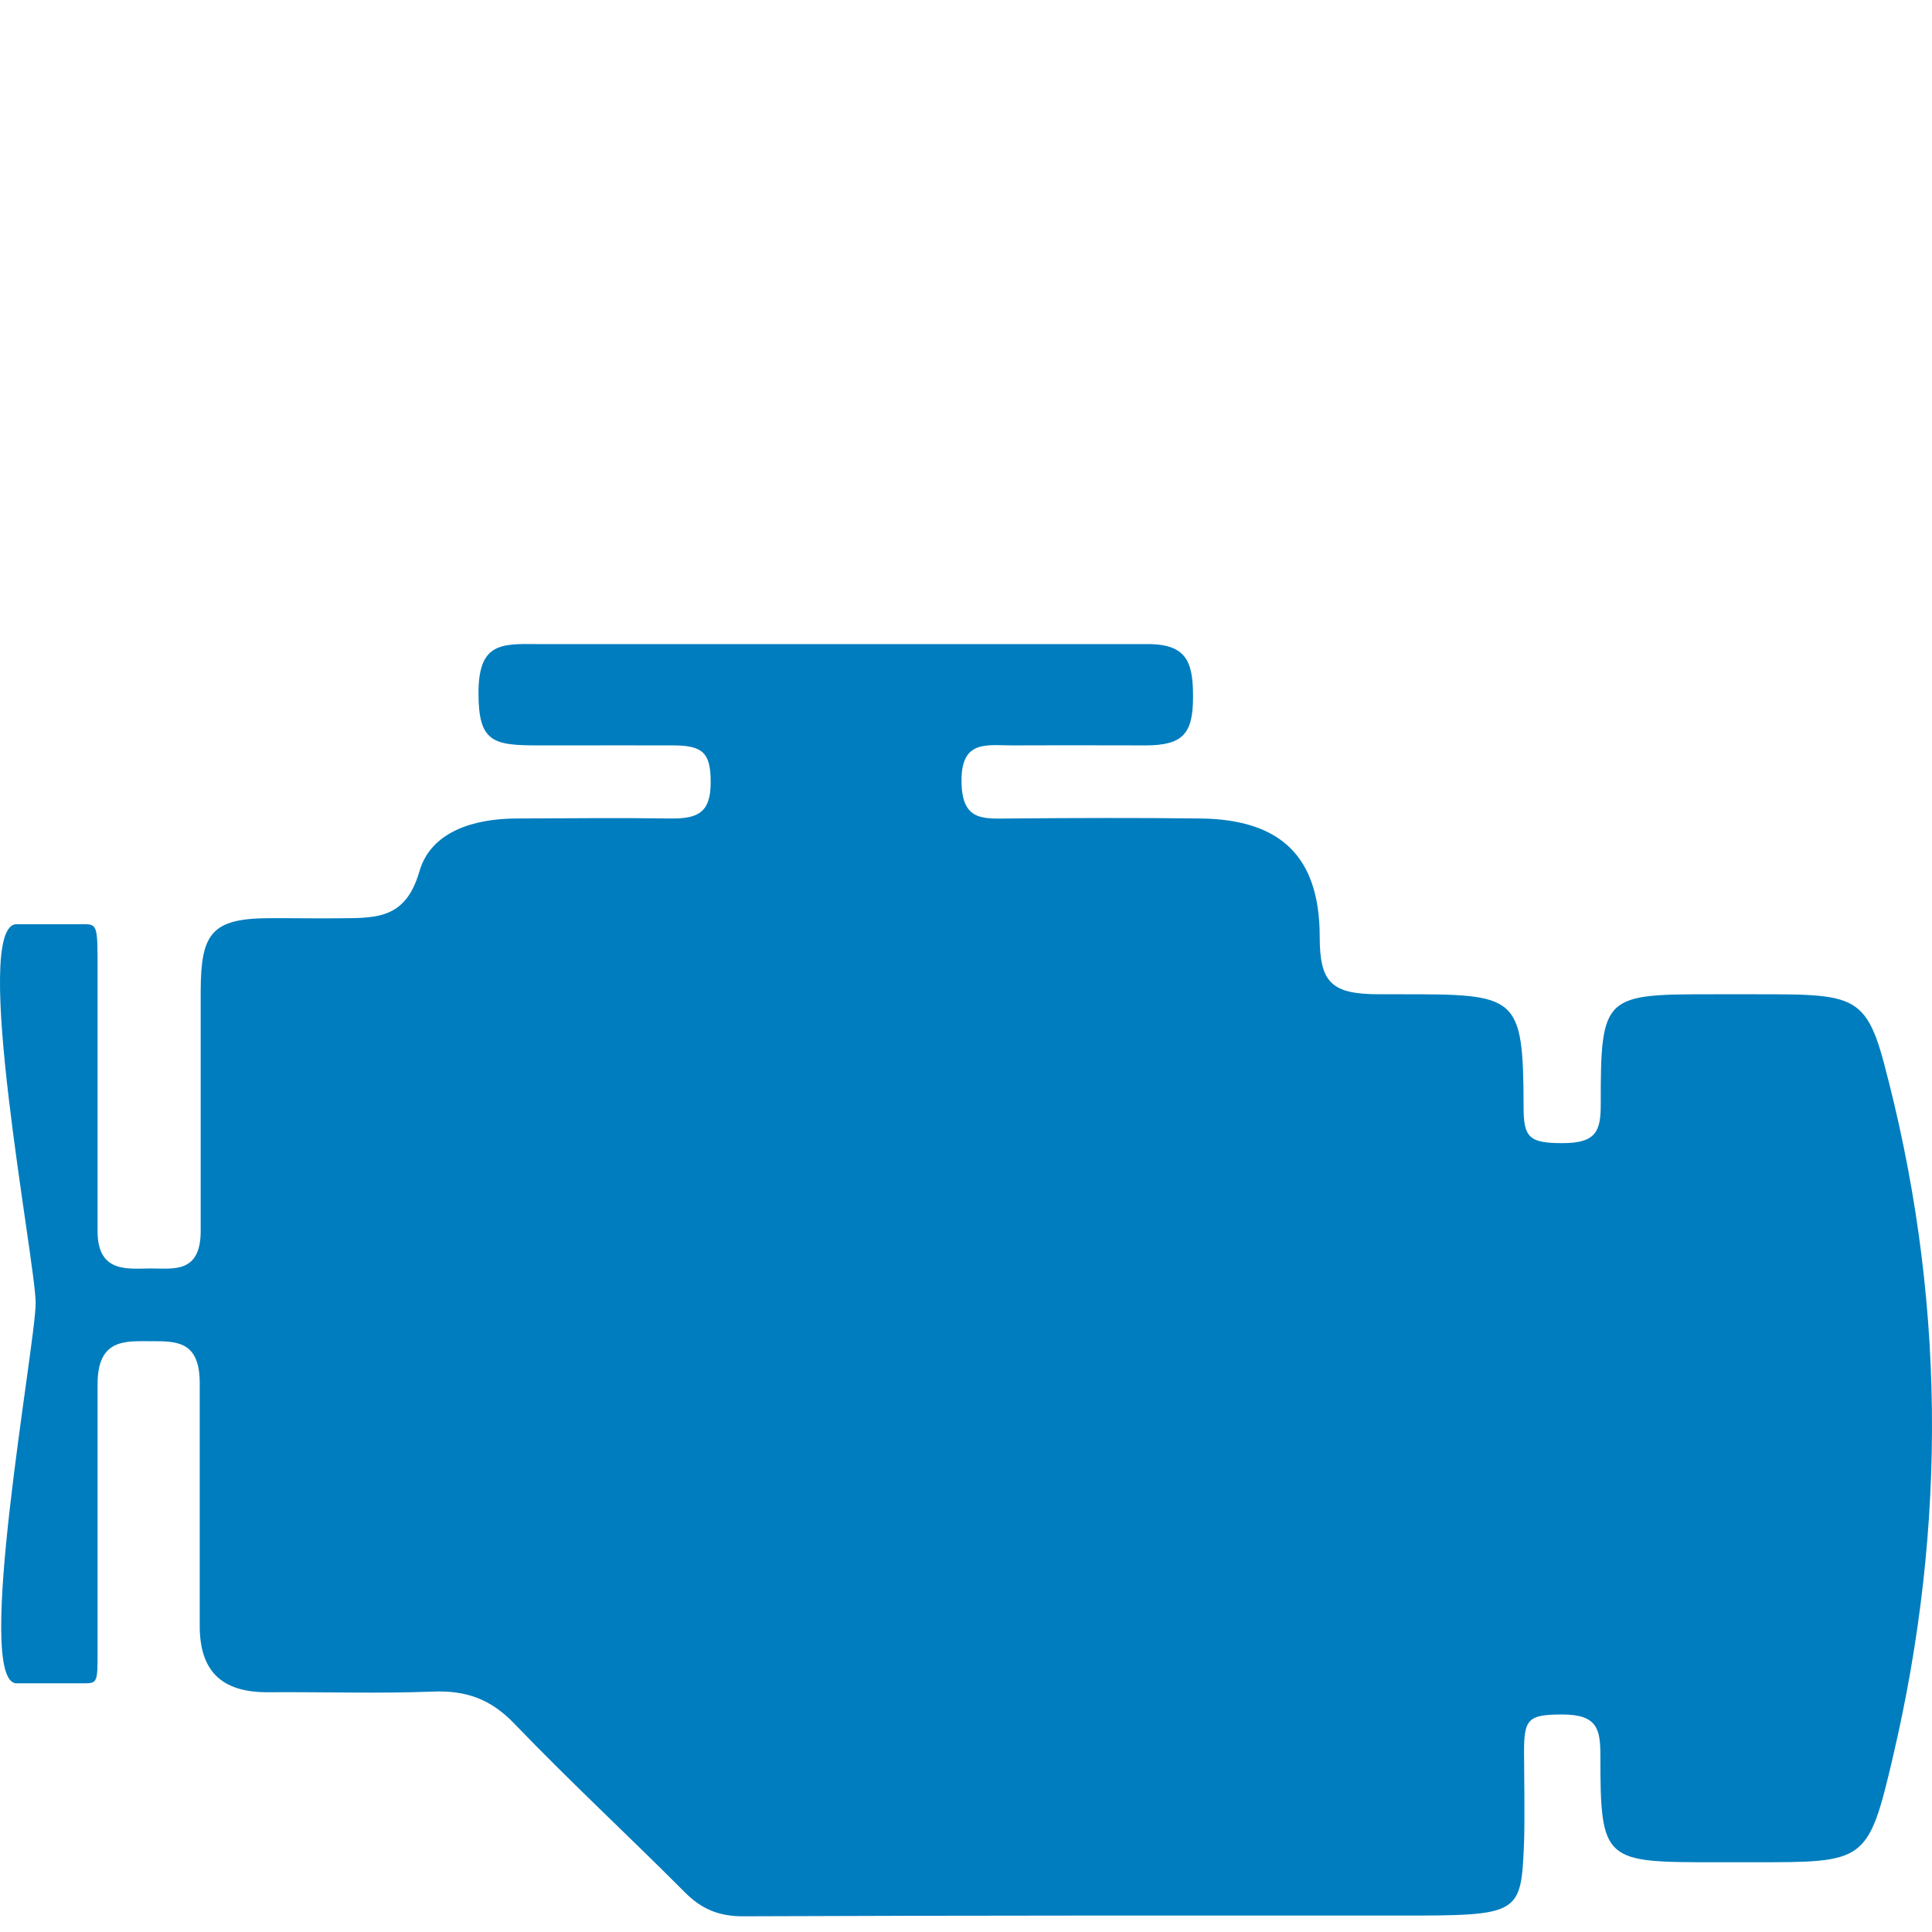 <?xml version="1.0" encoding="UTF-8"?>
<svg width="48px" height="48px" viewBox="0 0 48 48" version="1.1" xmlns="http://www.w3.org/2000/svg" xmlns:xlink="http://www.w3.org/1999/xlink">
    <!-- Generator: Sketch 55 (78076) - https://sketchapp.com -->
    <title>Icons/attributes/large/XL-L/black/engine</title>
    <desc>Created with Sketch.</desc>
    <g id="Icons/attributes/large/XL-L/black/engine" stroke="none" stroke-width="1" fill="none" fill-rule="evenodd">
        <path d="M20.754,16.002 L28.434,16.002 C29.453,15.983 29.641,16.395 29.641,17.303 C29.641,18.212 29.407,18.517 28.469,18.519 C28.469,18.519 26.252,18.514 25.142,18.519 C24.524,18.52 23.888,18.376 23.888,19.387 C23.888,20.398 24.404,20.343 25.092,20.335 C26.669,20.322 28.248,20.316 29.828,20.335 C31.839,20.36 32.788,21.301 32.788,23.278 C32.788,24.42 33.085,24.702 34.269,24.702 L34.779,24.702 C37.708,24.702 37.845,24.71 37.853,27.506 C37.854,28.259 37.988,28.401 38.82,28.401 C39.653,28.401 39.771,28.105 39.77,27.436 C39.767,24.686 39.852,24.702 42.667,24.702 L43.563,24.702 C46.333,24.702 46.41,24.684 47.022,27.29 L46.782,26.325 C48.34,32.097 48.385,37.885 47.022,43.68 C46.412,46.285 46.335,46.267 43.564,46.267 L42.669,46.267 C39.852,46.267 39.761,46.275 39.761,43.616 C39.761,42.966 39.688,42.596 38.82,42.596 C37.953,42.596 37.859,42.709 37.865,43.573 C37.868,43.987 37.883,45.321 37.866,45.737 C37.792,47.574 37.792,47.592 34.779,47.592 C29.275,47.592 23.966,47.587 18.462,47.61 C17.852,47.611 17.425,47.427 17.009,47.008 C15.61,45.603 14.151,44.253 12.777,42.822 C12.196,42.217 11.587,41.995 10.76,42.027 C9.399,42.08 8.031,42.033 6.666,42.043 C5.496,42.053 4.95,41.509 4.962,40.357 L4.962,34.34 C4.953,33.309 4.376,33.322 3.751,33.322 C3.125,33.322 2.425,33.248 2.424,34.386 L2.424,41.029 C2.424,41.778 2.424,41.822 2.099,41.822 L0.414,41.822 C-0.671,41.822 0.886,33.404 0.886,32.375 C0.886,31.347 -0.741,22.962 0.414,22.962 L2.099,22.962 C2.422,22.962 2.424,23.03 2.424,24.071 L2.424,30.589 C2.425,31.648 3.198,31.515 3.757,31.515 C4.315,31.515 4.968,31.634 4.986,30.618 L4.986,24.603 C4.994,23.216 5.241,22.82 6.666,22.812 C7.178,22.809 7.831,22.82 8.341,22.815 C9.294,22.803 10.066,22.88 10.42,21.649 C10.708,20.658 11.771,20.34 12.827,20.335 C14.109,20.331 15.384,20.317 16.668,20.335 C17.36,20.344 17.657,20.17 17.657,19.434 C17.657,18.7 17.46,18.52 16.716,18.519 C16.716,18.519 14.496,18.517 13.389,18.519 C12.257,18.52 11.888,18.447 11.888,17.224 C11.888,15.999 12.413,15.989 13.33,16.002 L20.754,16.002" id="Fill-1" fill="#007DBE" fill-rule="nonzero"></path>
    </g>
</svg>